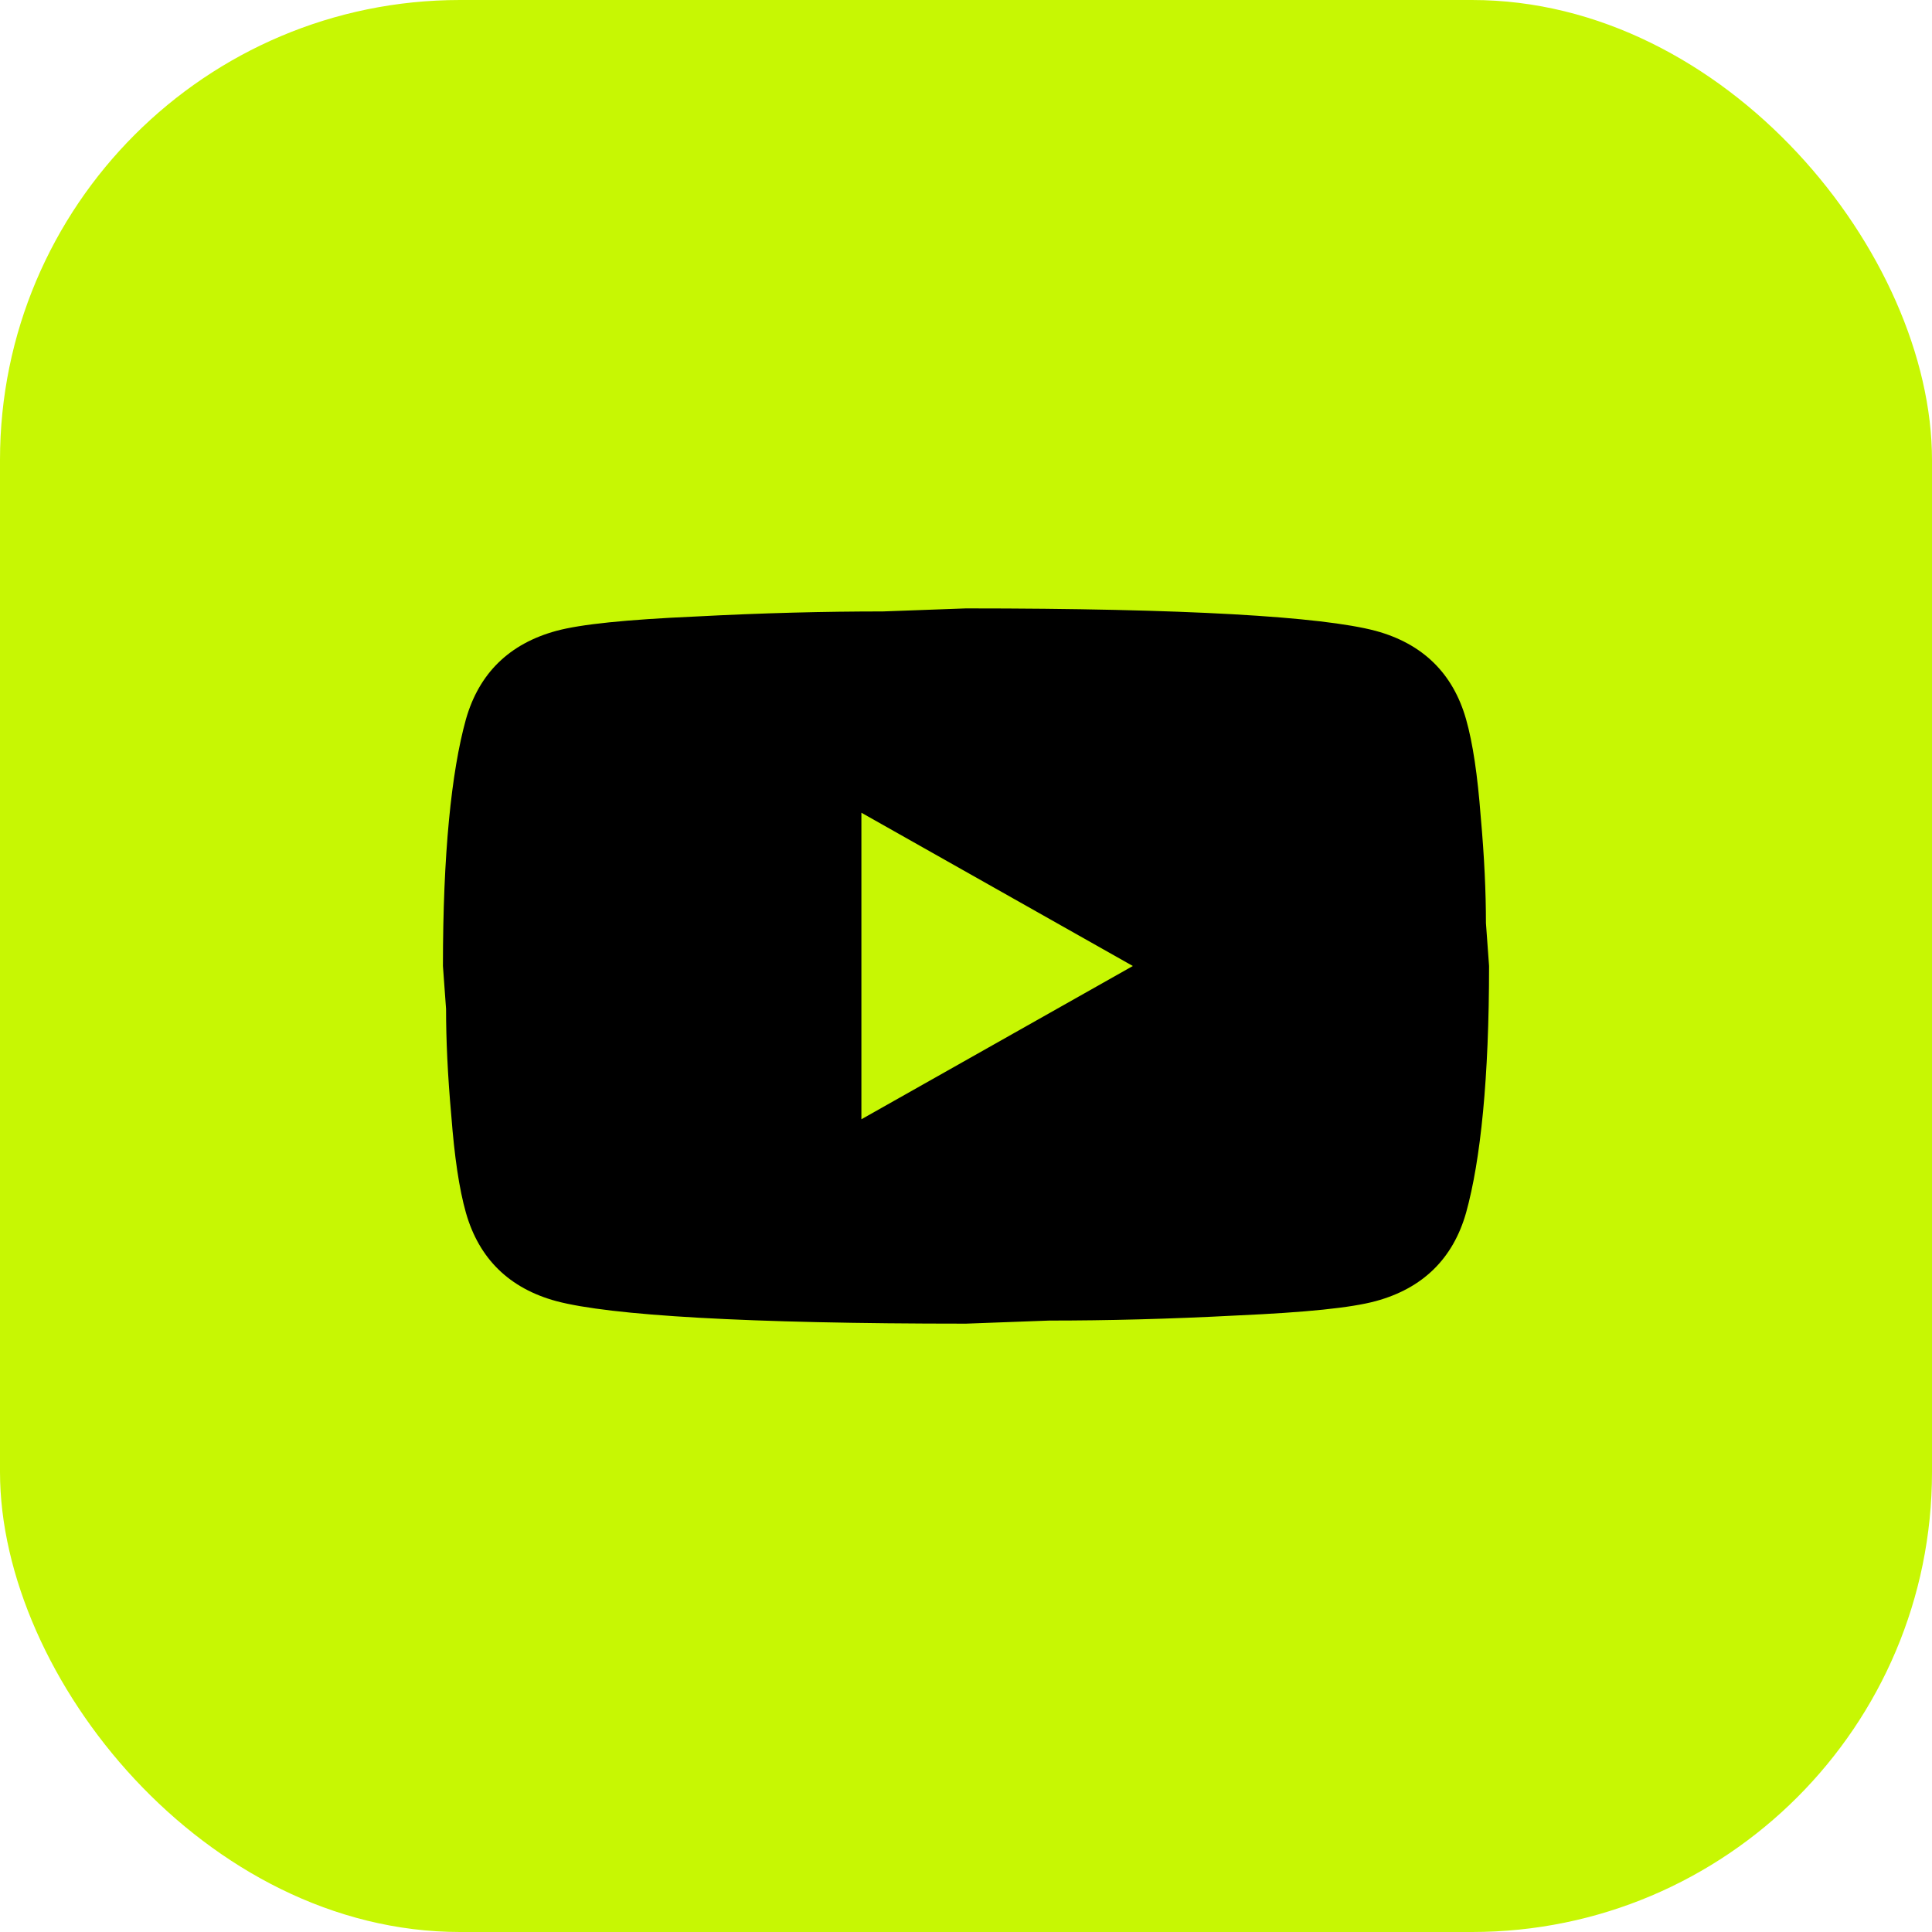 <?xml version="1.0" encoding="UTF-8"?> <svg xmlns="http://www.w3.org/2000/svg" width="42" height="42" viewBox="0 0 42 42" fill="none"><rect width="42" height="42" rx="10" fill="#C7F703"></rect><path d="M18.726 24.332L24.627 21L18.726 17.668V24.332ZM31.871 15.636C32.019 16.158 32.121 16.858 32.189 17.746C32.269 18.634 32.303 19.401 32.303 20.067L32.371 21C32.371 23.433 32.189 25.221 31.871 26.365C31.587 27.364 30.927 28.009 29.904 28.286C29.369 28.431 28.391 28.53 26.89 28.597C25.412 28.675 24.059 28.708 22.808 28.708L21 28.775C16.235 28.775 13.268 28.597 12.096 28.286C11.073 28.009 10.414 27.364 10.129 26.365C9.981 25.843 9.879 25.143 9.811 24.255C9.731 23.366 9.697 22.6 9.697 21.933L9.629 21C9.629 18.568 9.811 16.78 10.129 15.636C10.414 14.636 11.073 13.992 12.096 13.714C12.631 13.57 13.609 13.47 15.11 13.403C16.588 13.325 17.941 13.292 19.192 13.292L21 13.226C25.765 13.226 28.732 13.403 29.904 13.714C30.927 13.992 31.587 14.636 31.871 15.636Z" fill="black"></path></svg> 